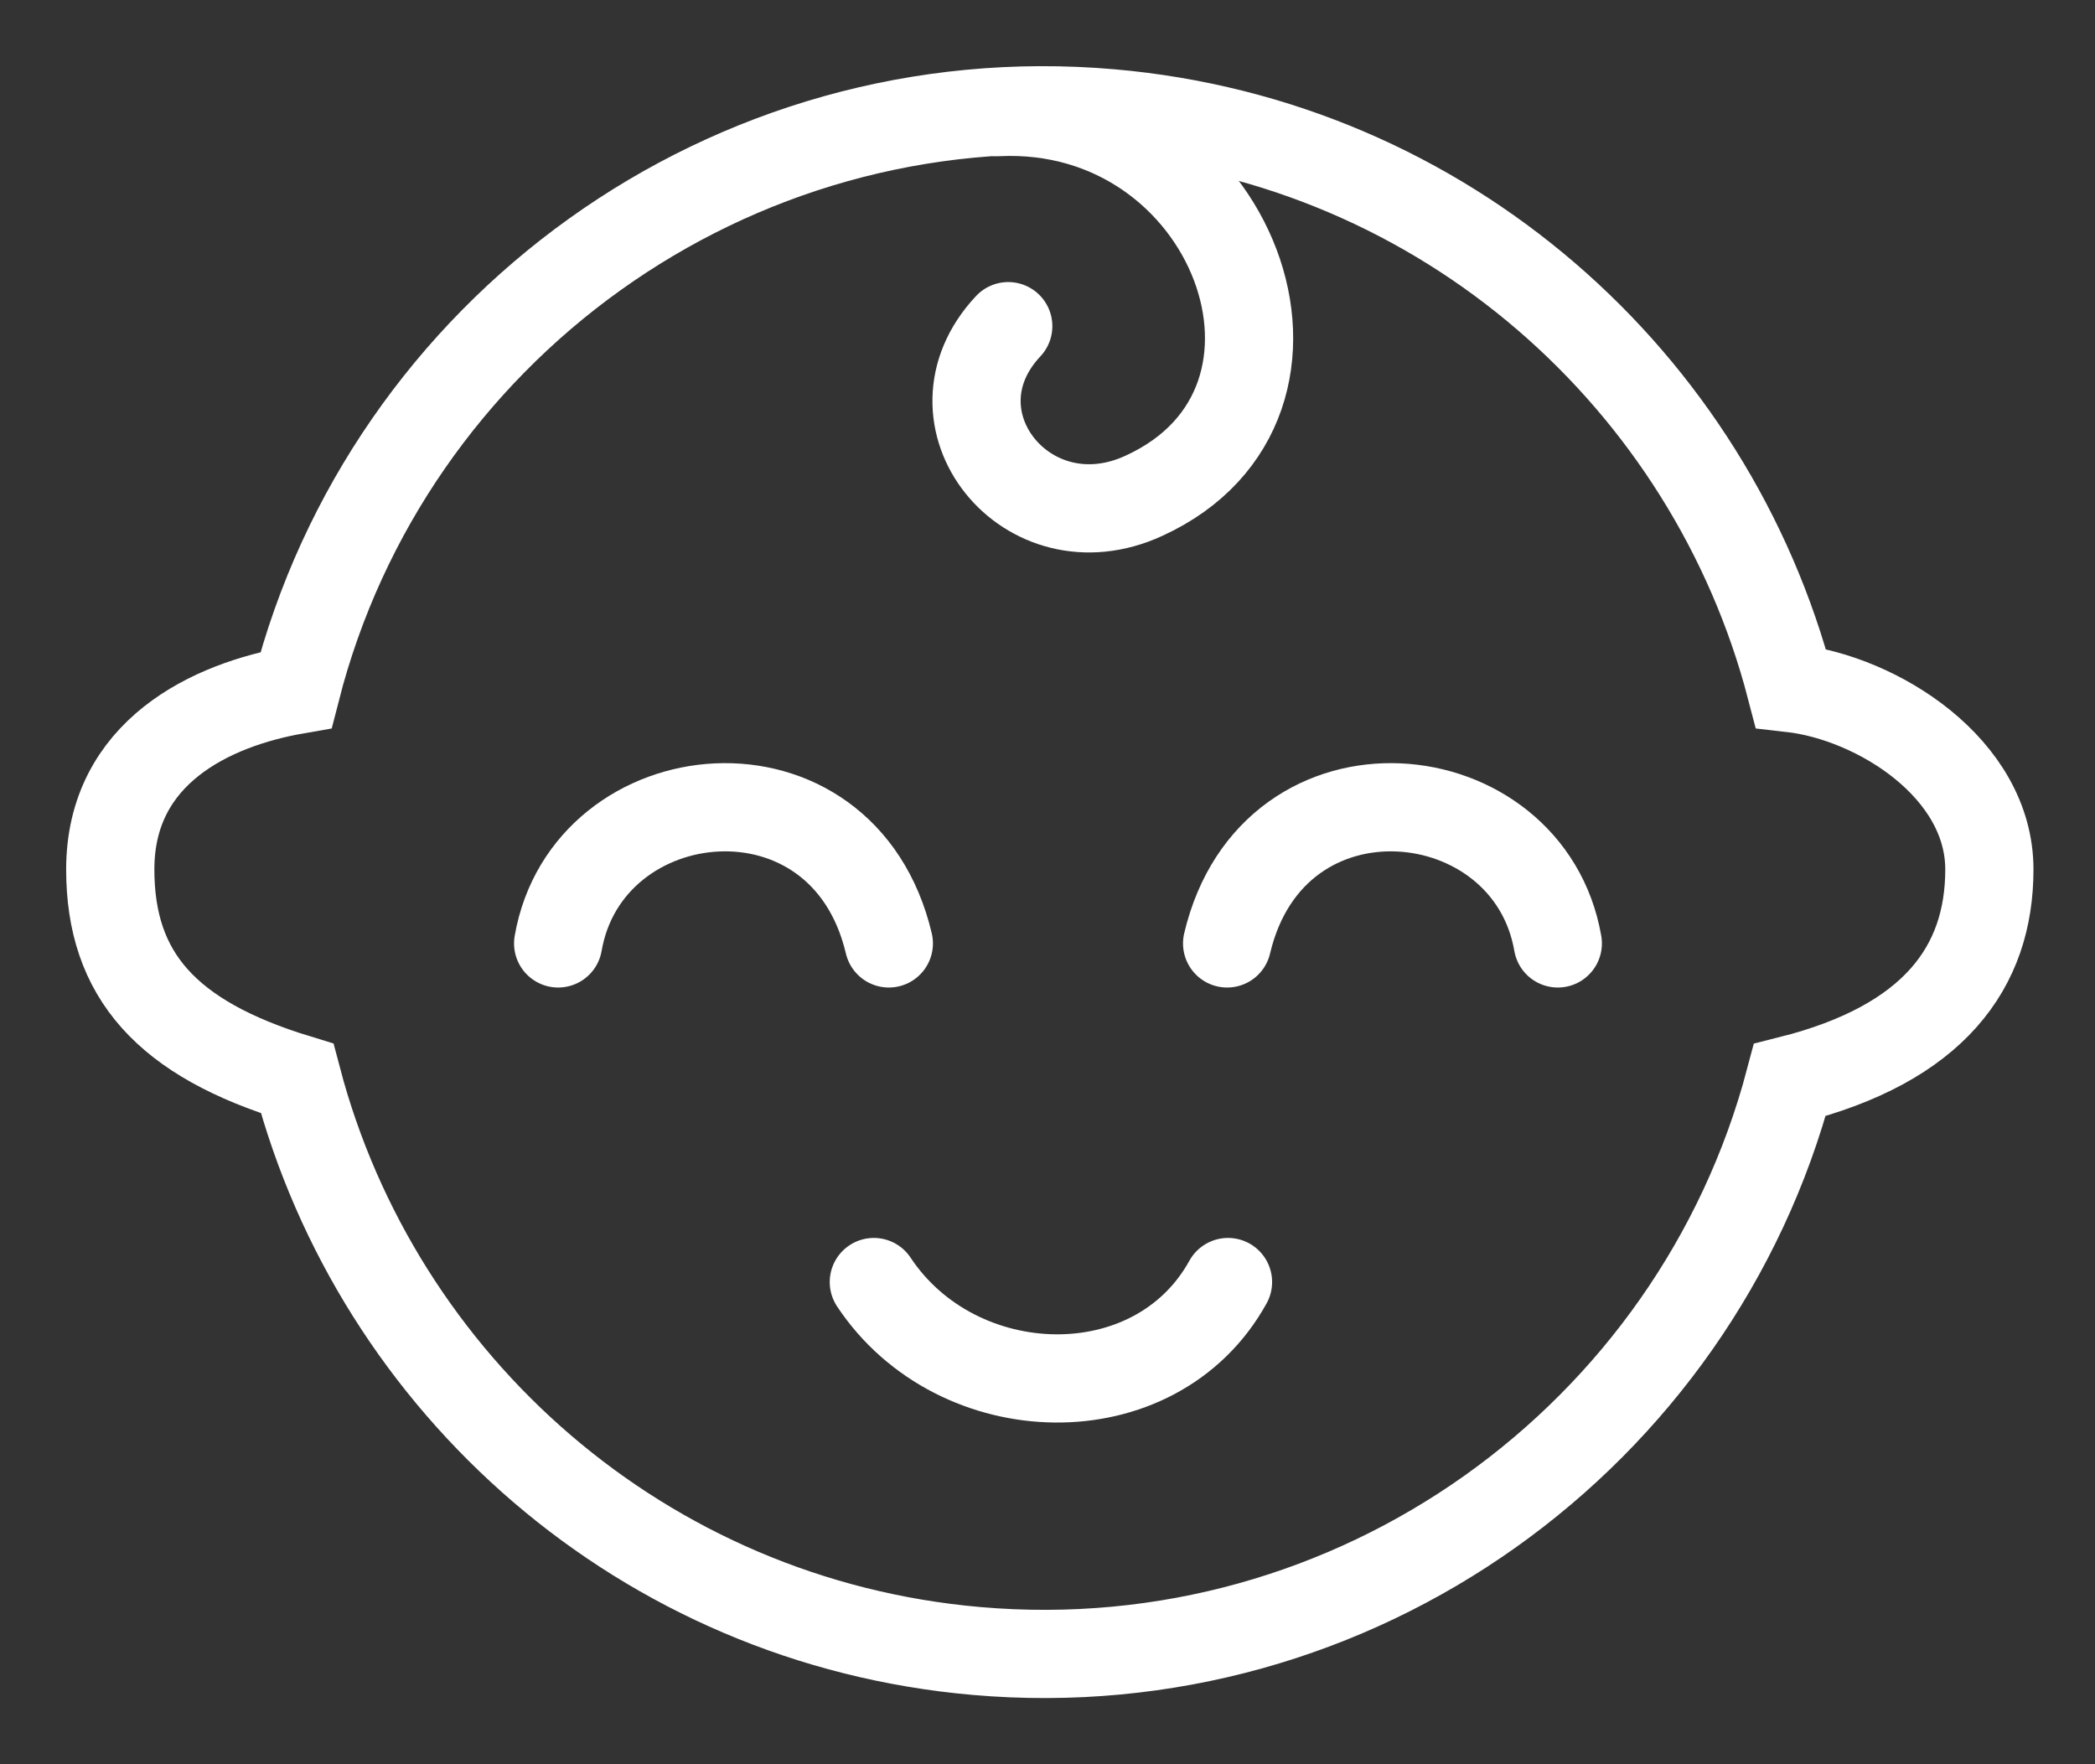<svg width="19" height="16" viewBox="0 0 19 16" fill="none" xmlns="http://www.w3.org/2000/svg">
<rect x="0" y="0" width="19" height="16" fill="#333333" stroke="none"/>
<path fill-rule="evenodd" clip-rule="evenodd" d="M8.855 14.973C5.832 14.709 3.426 12.557 2.695 9.781C1.511 9.419 1 8.844 1 7.885C1 6.82 1.915 6.391 2.685 6.257C3.519 2.998 6.615 0.725 10.075 1.027C13.105 1.292 15.516 3.454 16.241 6.24C17.031 6.329 18.042 6.971 18.042 7.885C18.042 8.771 17.54 9.466 16.232 9.795C15.378 13.026 12.297 15.274 8.855 14.973Z" stroke="white" stroke-width="0.8" stroke-miterlimit="79.84"/>
<path d="M5.062 8.556C5.327 7.031 7.644 6.792 8.061 8.556" stroke="white" stroke-width="0.8" stroke-miterlimit="79.84" stroke-linecap="round" stroke-linejoin="round"/>
<path d="M14.128 8.556C13.863 7.031 11.546 6.792 11.129 8.556" stroke="white" stroke-width="0.8" stroke-miterlimit="79.84" stroke-linecap="round" stroke-linejoin="round"/>
<path d="M11.137 11.627C10.478 12.82 8.679 12.765 7.925 11.627" stroke="white" stroke-width="0.8" stroke-miterlimit="79.84" stroke-linecap="round" stroke-linejoin="round"/>
<path d="M9.044 1.017C11.189 0.913 12.212 3.656 10.375 4.496C9.315 4.986 8.36 3.793 9.144 2.958" stroke="white" stroke-width="0.8" stroke-miterlimit="79.84" stroke-linecap="round" stroke-linejoin="round"/>
</svg>
